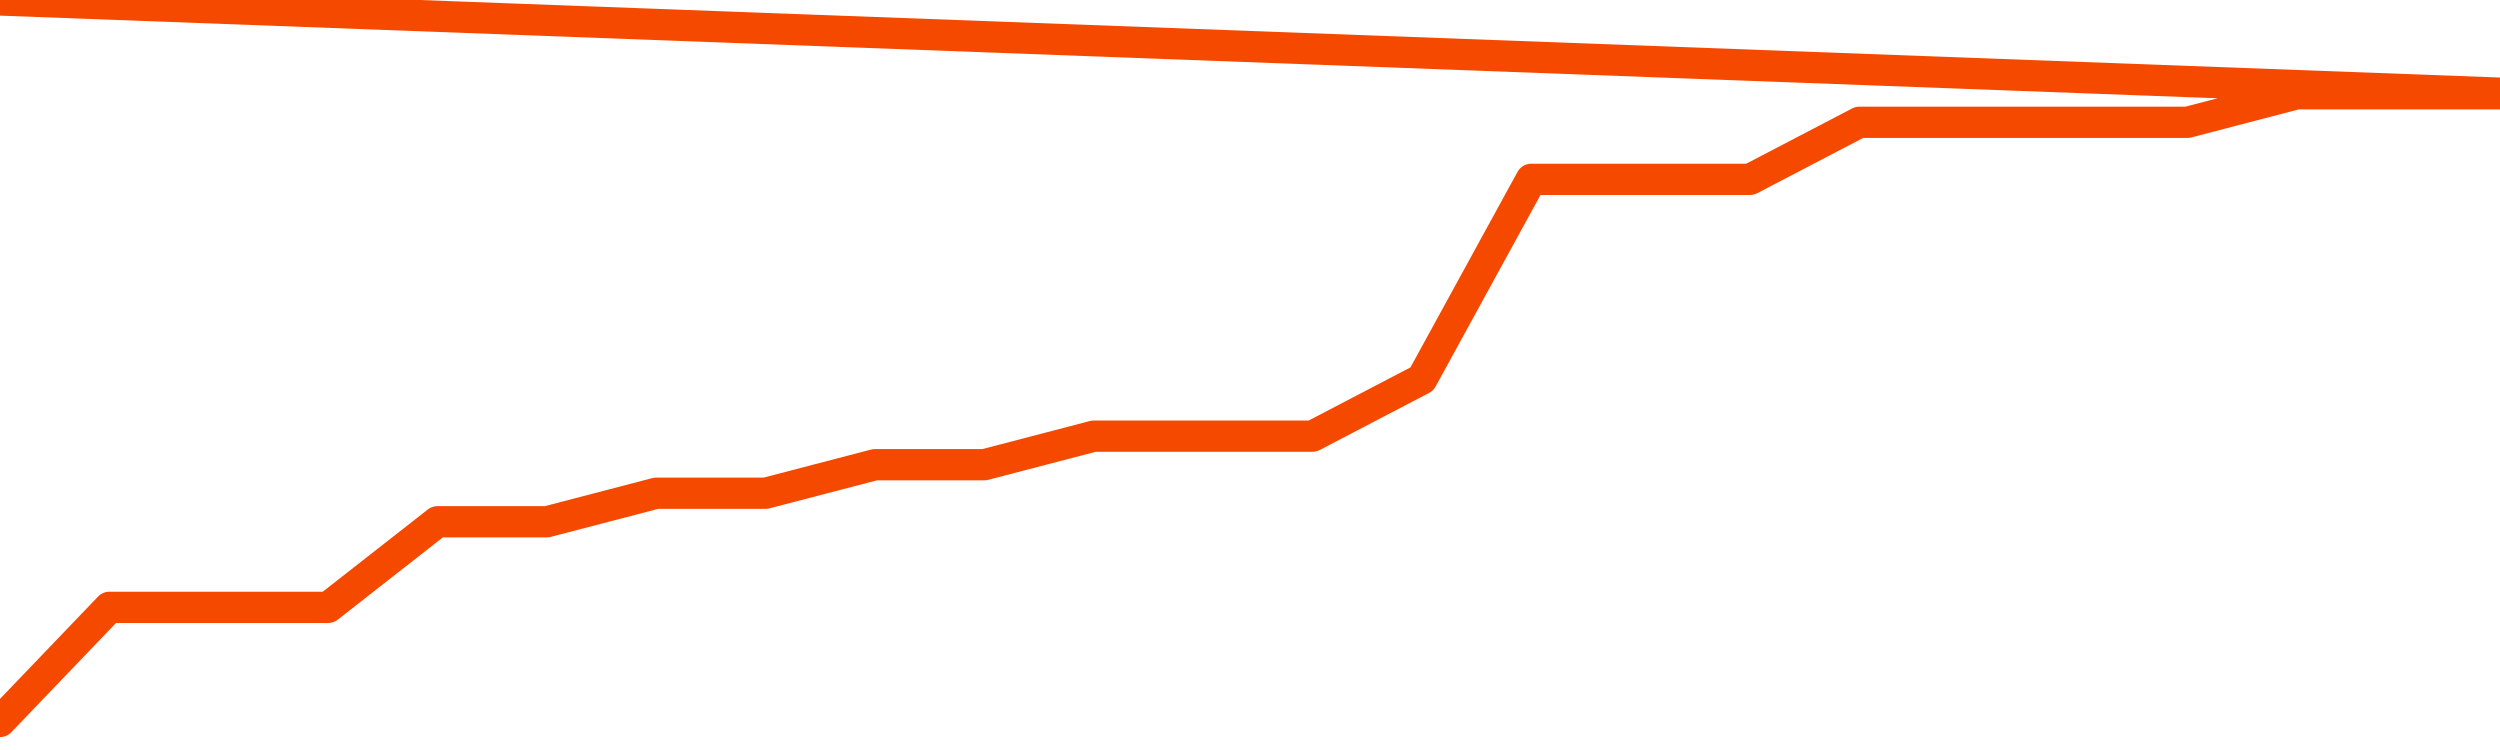       <svg
        version="1.1"
        xmlns="http://www.w3.org/2000/svg"
        width="80"
        height="24"
        viewBox="0 0 80 24">
        <path
          fill="url(#gradient)"
          fill-opacity="0.56"
          stroke="none"
          d="M 0,26 0.0,23.087 3.5,19.435 7.0,19.435 10.5,19.435 14.0,16.696 17.5,16.696 21.0,15.783 24.5,15.783 28.0,14.87 31.5,14.87 35.0,13.957 38.5,13.957 42.0,13.957 45.5,12.13 49.0,5.739 52.5,5.739 56.0,5.739 59.5,3.913 63.0,3.913 66.5,3.913 70.0,3.913 73.5,3.0 77.0,3.0 80.5,3.0 82,26 Z"
        />
        <path
          fill="none"
          stroke="#F64900"
          stroke-width="1"
          stroke-linejoin="round"
          stroke-linecap="round"
          d="M 0.0,23.087 3.5,19.435 7.0,19.435 10.5,19.435 14.0,16.696 17.5,16.696 21.0,15.783 24.5,15.783 28.0,14.87 31.5,14.87 35.0,13.957 38.5,13.957 42.0,13.957 45.5,12.13 49.0,5.739 52.5,5.739 56.0,5.739 59.5,3.913 63.0,3.913 66.5,3.913 70.0,3.913 73.5,3.0 77.0,3.0 80.5,3.0.join(' ') }"
        />
      </svg>
